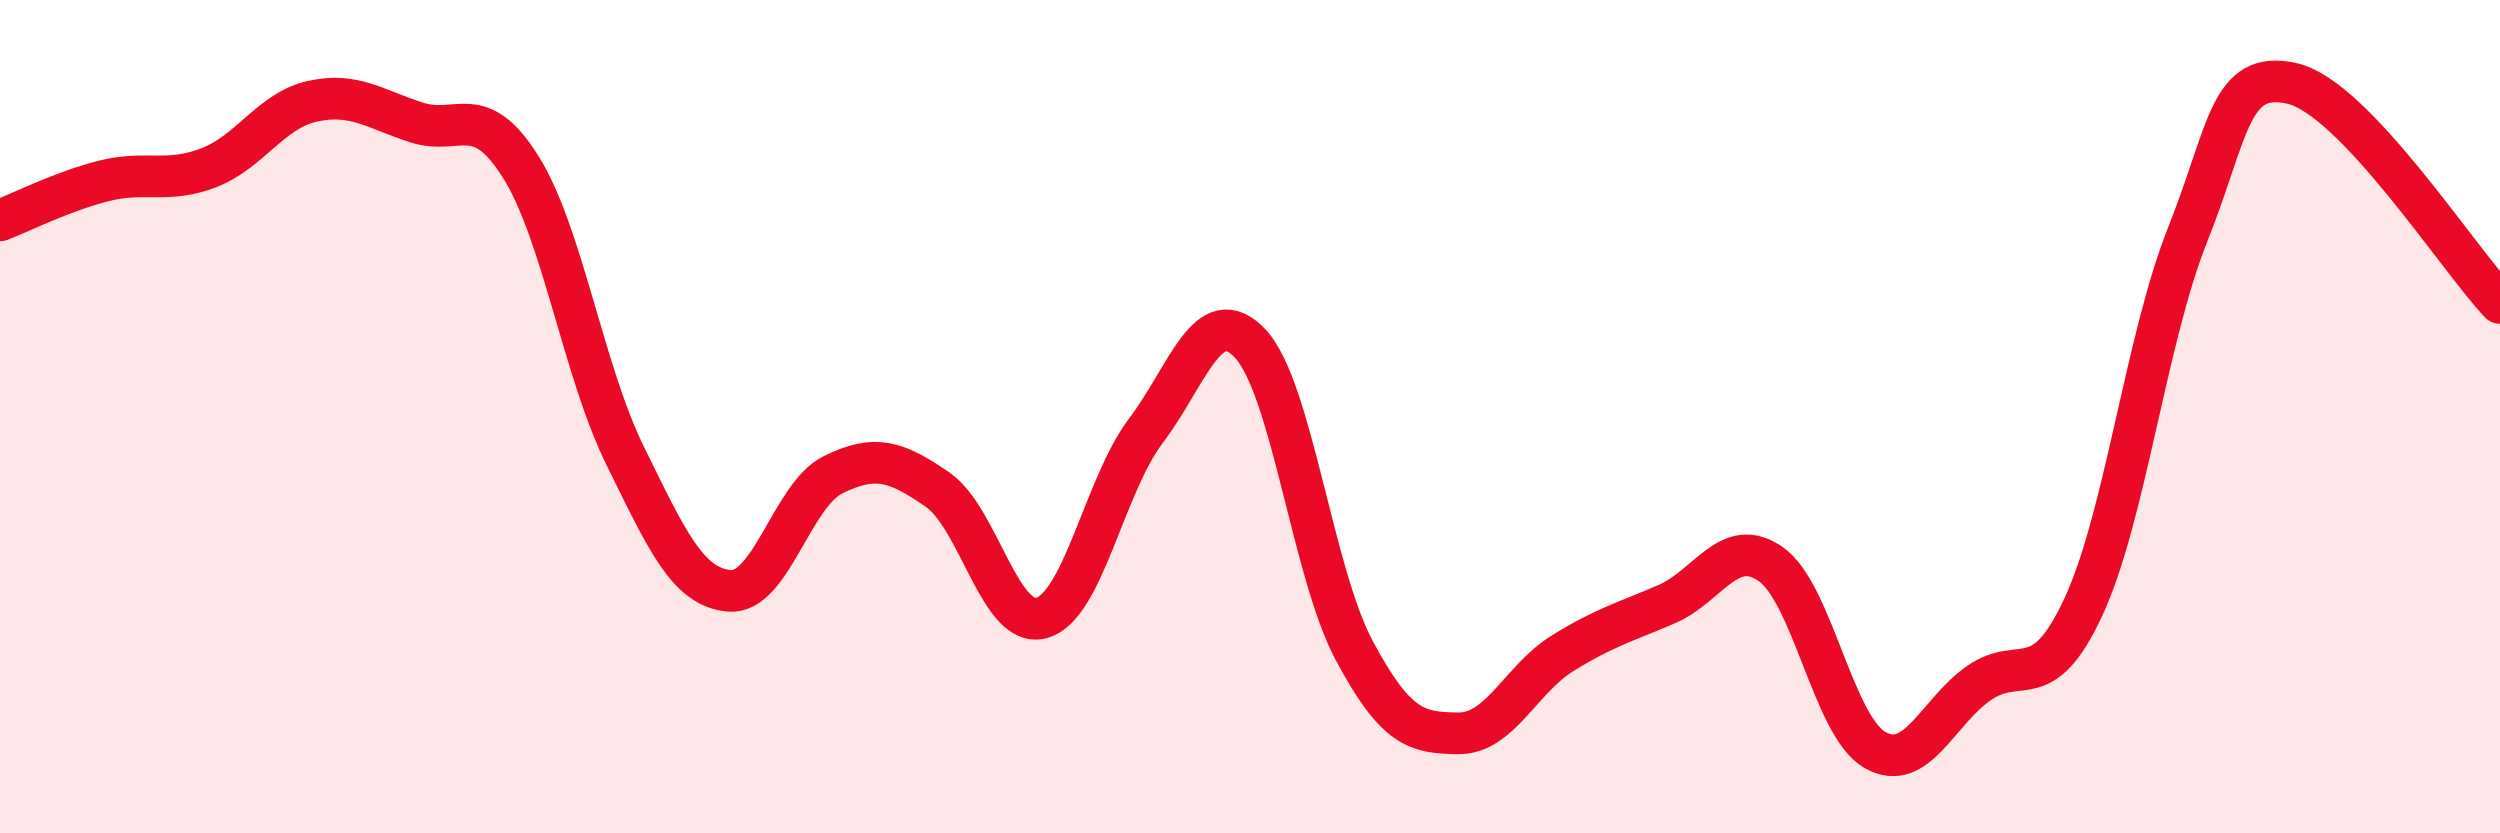 
    <svg width="60" height="20" viewBox="0 0 60 20" xmlns="http://www.w3.org/2000/svg">
      <path
        d="M 0,5.29 C 0.5,5.1 1.5,4.59 2.5,4.34 C 3.5,4.09 4,4.41 5,4.03 C 6,3.65 6.5,2.65 7.5,2.43 C 8.5,2.21 9,2.62 10,2.94 C 11,3.26 11.5,2.41 12.5,4.01 C 13.5,5.61 14,8.9 15,10.93 C 16,12.96 16.5,14.09 17.5,14.18 C 18.5,14.27 19,11.88 20,11.39 C 21,10.9 21.5,11.06 22.5,11.75 C 23.5,12.44 24,15.11 25,14.83 C 26,14.55 26.5,11.66 27.5,10.34 C 28.5,9.02 29,7.19 30,8.24 C 31,9.29 31.5,13.74 32.5,15.61 C 33.5,17.48 34,17.59 35,17.6 C 36,17.61 36.5,16.3 37.5,15.68 C 38.5,15.06 39,14.93 40,14.5 C 41,14.07 41.5,12.84 42.5,13.54 C 43.5,14.24 44,17.43 45,18 C 46,18.57 46.5,17.08 47.5,16.39 C 48.5,15.7 49,16.72 50,14.57 C 51,12.42 51.5,8.15 52.5,5.64 C 53.5,3.13 53.5,1.67 55,2 C 56.5,2.33 59,6.22 60,7.27L60 20L0 20Z"
        fill="#EB0A25"
        opacity="0.1"
        stroke-linecap="round"
        stroke-linejoin="round"
      />
      <path
        d="M 0,5.29 C 0.5,5.1 1.5,4.59 2.5,4.34 C 3.5,4.09 4,4.41 5,4.03 C 6,3.65 6.5,2.65 7.5,2.43 C 8.5,2.21 9,2.62 10,2.94 C 11,3.26 11.5,2.41 12.5,4.01 C 13.5,5.61 14,8.9 15,10.93 C 16,12.96 16.5,14.09 17.5,14.18 C 18.5,14.27 19,11.88 20,11.39 C 21,10.9 21.5,11.06 22.5,11.75 C 23.5,12.44 24,15.11 25,14.83 C 26,14.55 26.5,11.66 27.5,10.34 C 28.5,9.02 29,7.19 30,8.24 C 31,9.29 31.5,13.74 32.5,15.61 C 33.5,17.48 34,17.59 35,17.6 C 36,17.61 36.5,16.3 37.5,15.68 C 38.5,15.06 39,14.93 40,14.5 C 41,14.07 41.5,12.84 42.5,13.54 C 43.5,14.24 44,17.43 45,18 C 46,18.57 46.5,17.08 47.5,16.39 C 48.5,15.7 49,16.72 50,14.57 C 51,12.42 51.5,8.15 52.5,5.64 C 53.5,3.13 53.5,1.67 55,2 C 56.5,2.33 59,6.22 60,7.27"
        stroke="#EB0A25"
        stroke-width="1"
        fill="none"
        stroke-linecap="round"
        stroke-linejoin="round"
      />
    </svg>
  